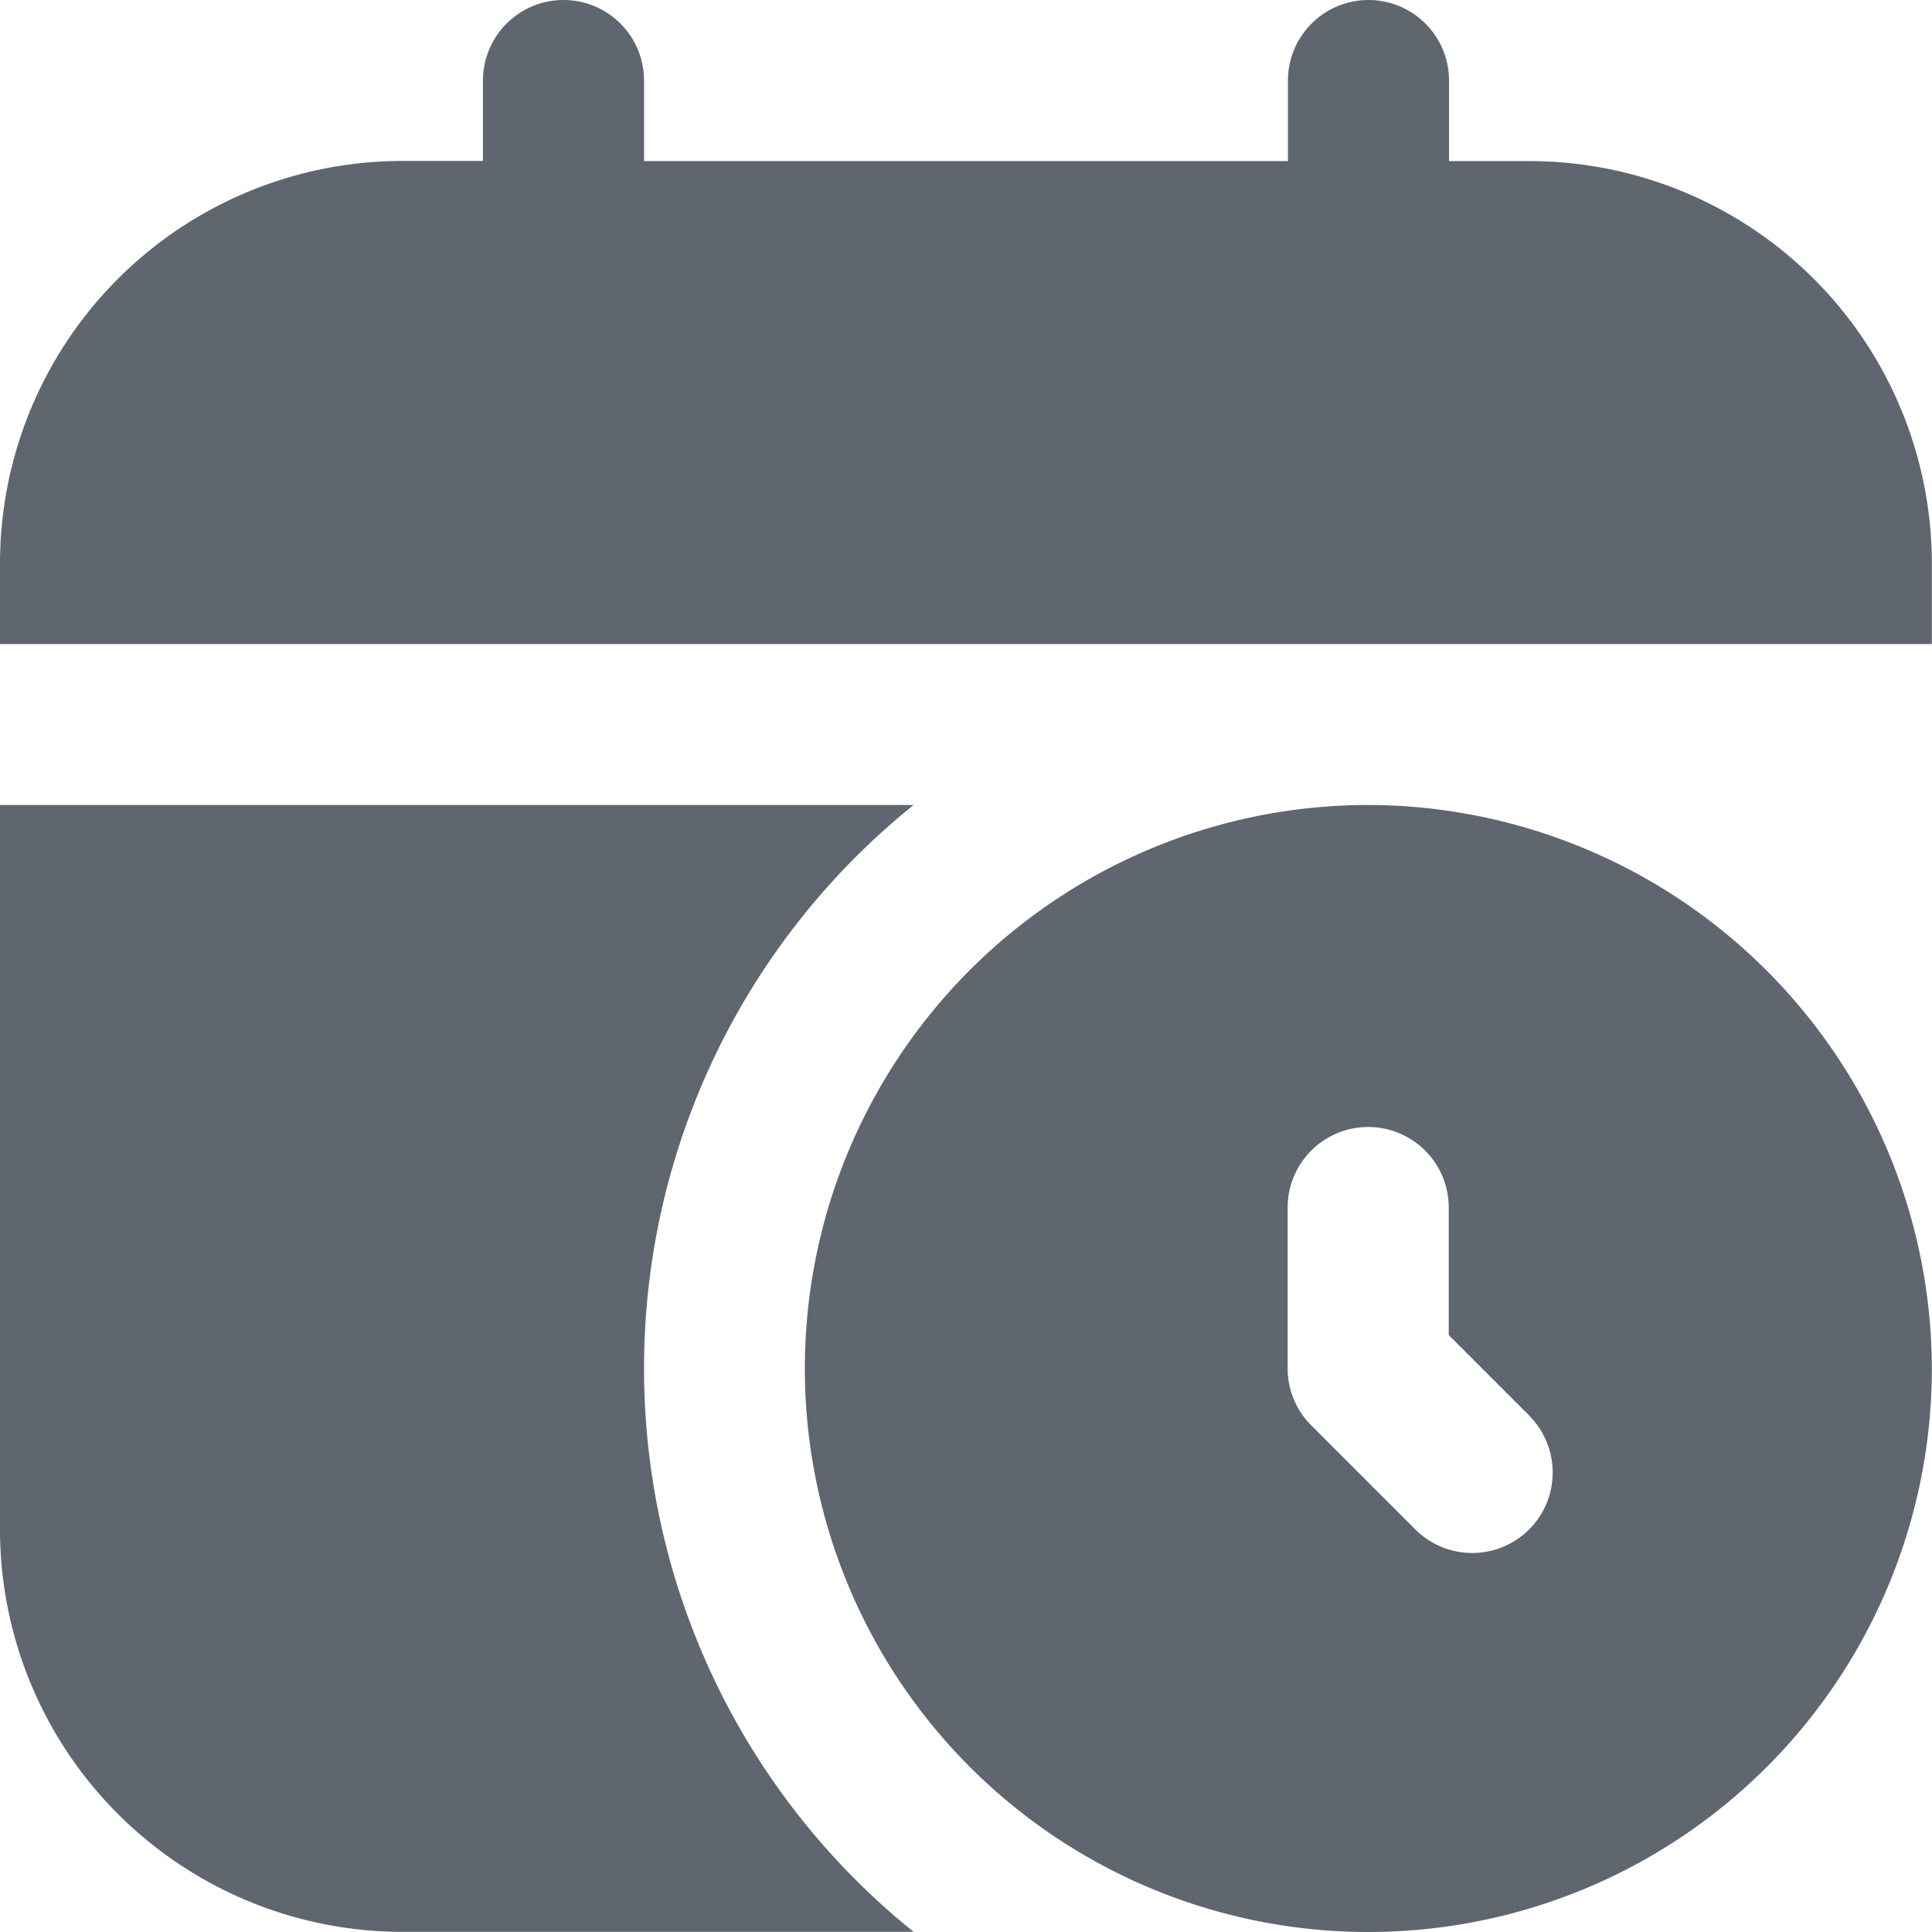 <svg xmlns="http://www.w3.org/2000/svg" width="13.001" height="13.001" viewBox="0 0 13.001 13.001">
  <path id="calendar-clock_4_" data-name="calendar-clock (4)" d="M13,3.792v.542H0V3.792A2.709,2.709,0,0,1,2.709,1.083H3.25V.542A.542.542,0,0,1,3.792,0h0a.542.542,0,0,1,.542.542v.542H8.667V.542A.542.542,0,0,1,9.209,0h0a.542.542,0,0,1,.542.542v.542h.542A2.709,2.709,0,0,1,13,3.792Zm0,5.417A3.792,3.792,0,1,1,9.209,5.417,3.8,3.8,0,0,1,13,9.209Zm-2.709.317-.542-.542V8.126a.542.542,0,0,0-.542-.542h0a.542.542,0,0,0-.542.542V9.209a.54.54,0,0,0,.159.383l.7.7a.542.542,0,0,0,.766,0h0a.542.542,0,0,0,0-.766ZM4.334,9.209A4.864,4.864,0,0,1,6.148,5.417H0v4.875A2.709,2.709,0,0,0,2.709,13H6.148A4.864,4.864,0,0,1,4.334,9.209Z" fill="#60666f"/>
</svg>
